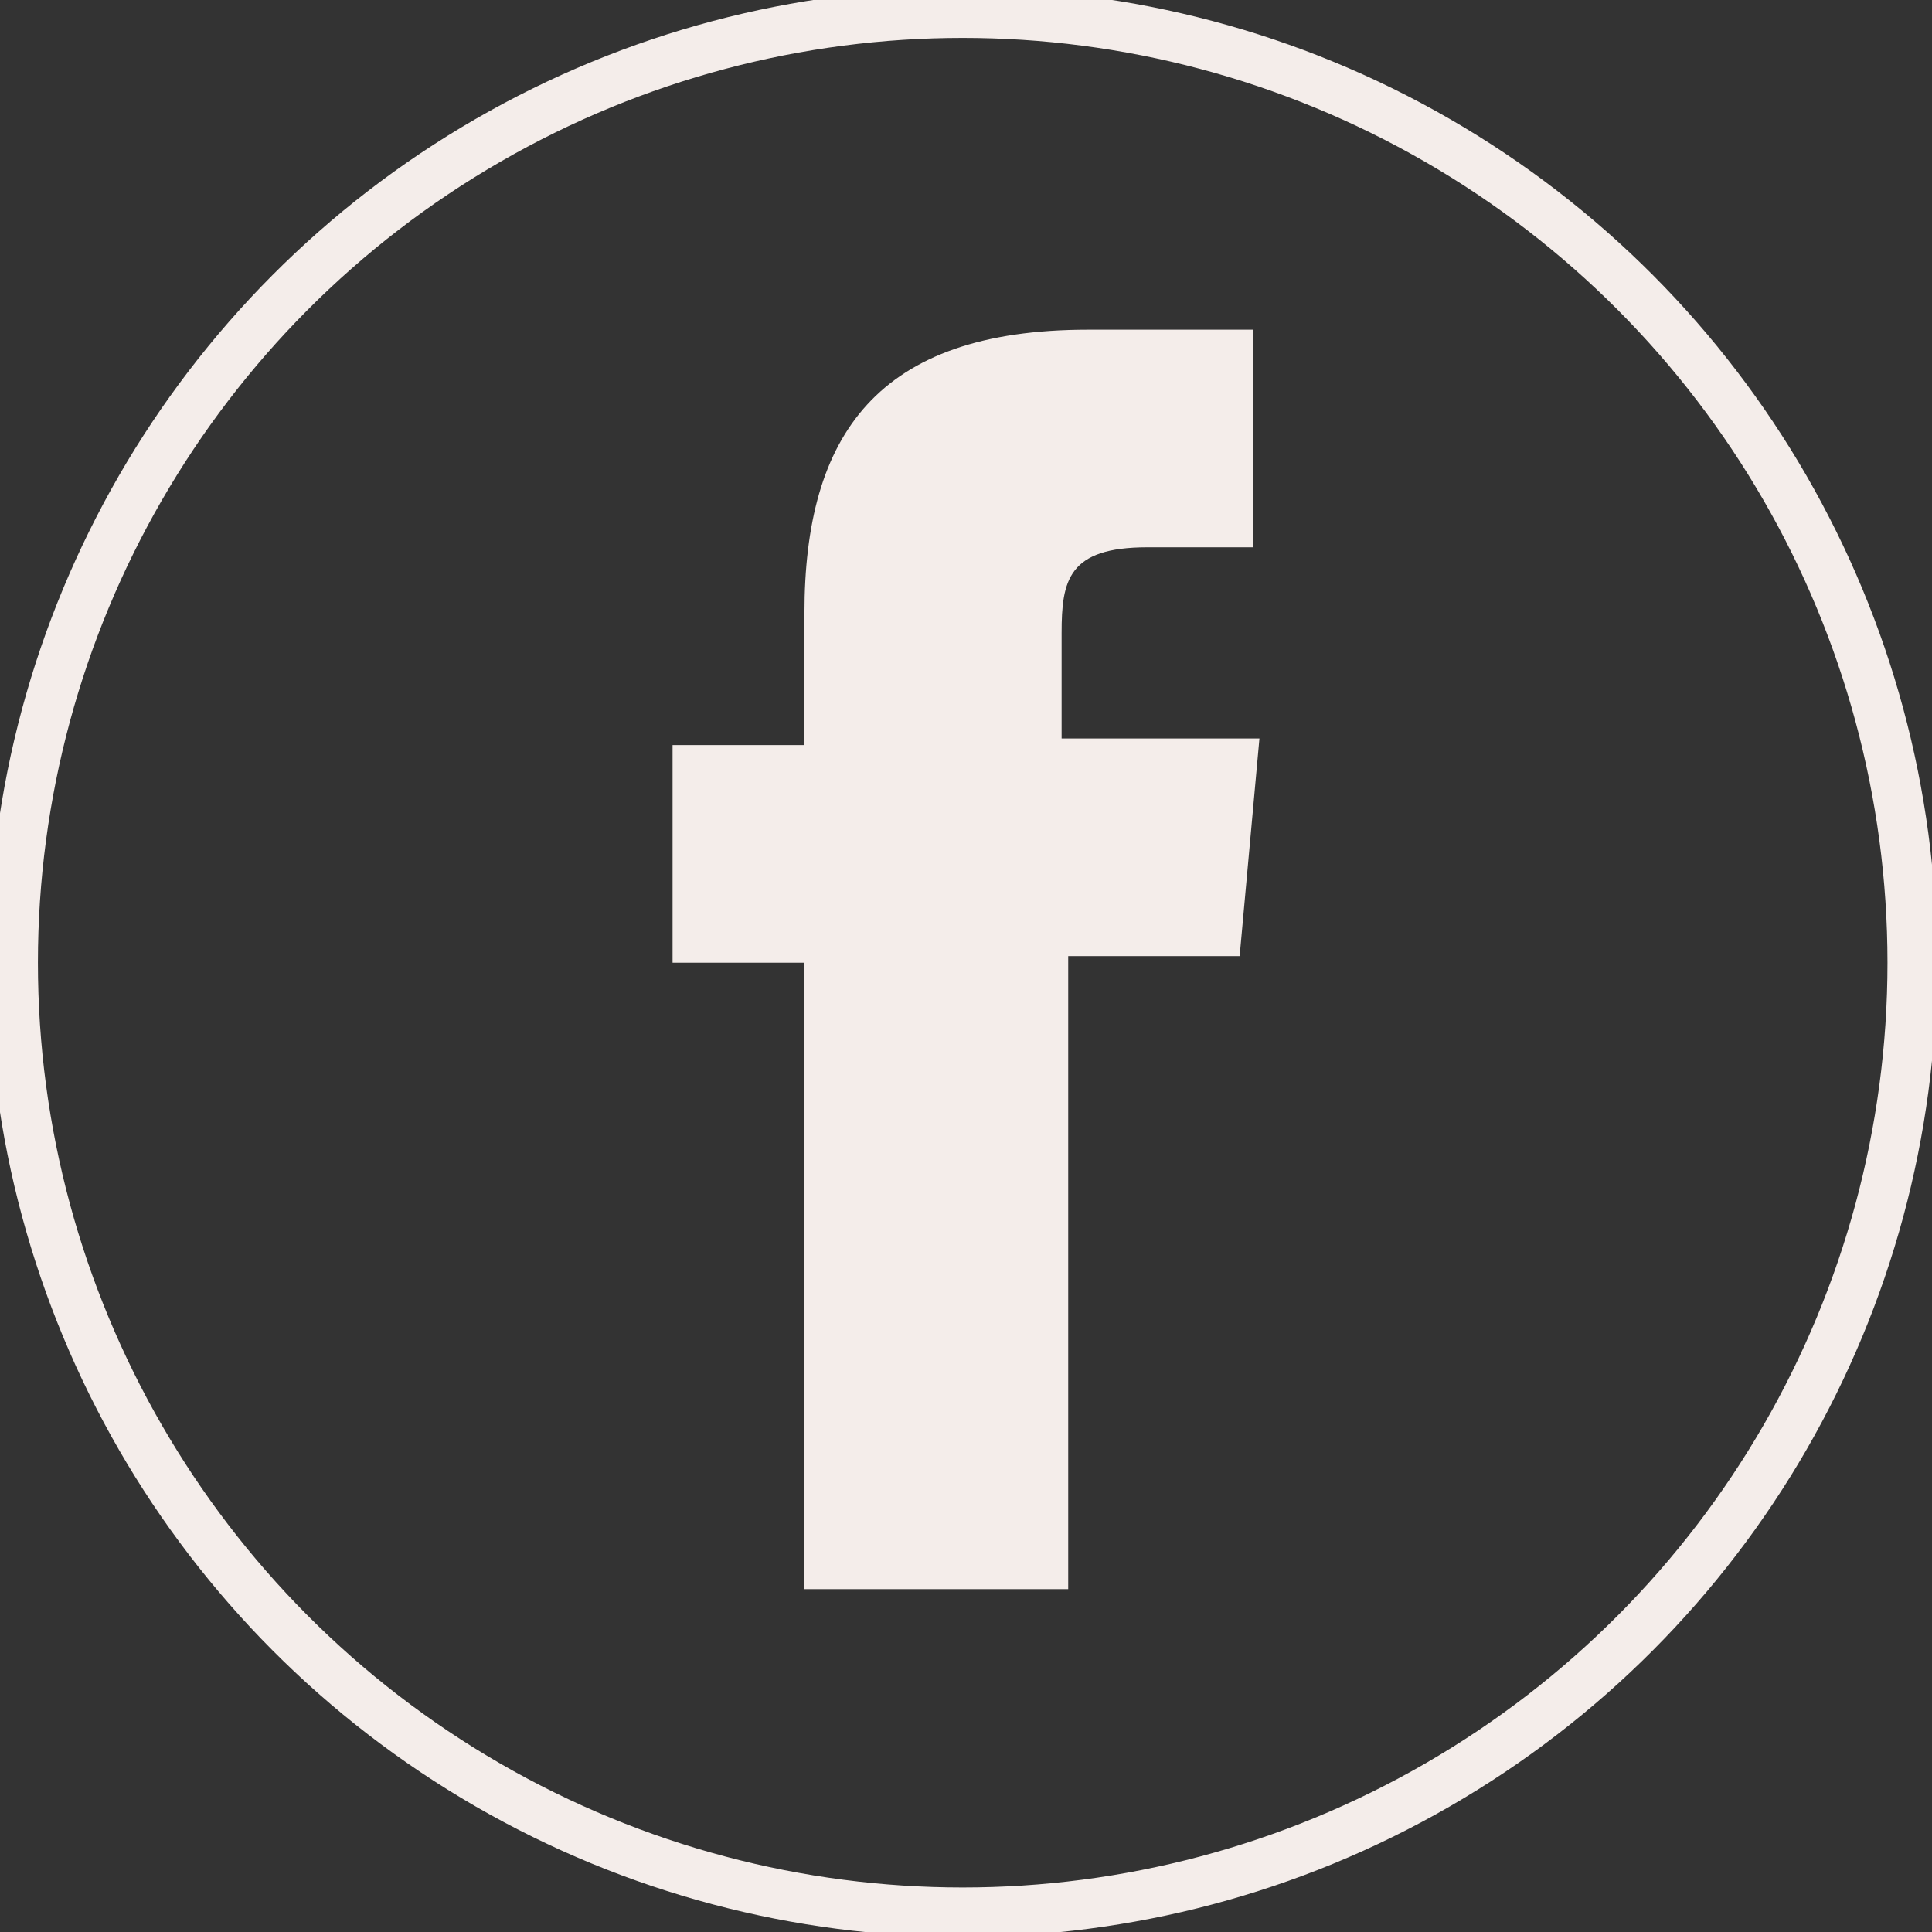 <?xml version="1.0" encoding="utf-8"?>
<!-- Generator: Adobe Illustrator 22.0.1, SVG Export Plug-In . SVG Version: 6.00 Build 0)  -->
<svg version="1.1" id="Calque_1" xmlns="http://www.w3.org/2000/svg" xmlns:xlink="http://www.w3.org/1999/xlink" x="0px" y="0px"
	 viewBox="0 0 29.3 29.3" style="enable-background:new 0 0 29.3 29.3;" xml:space="preserve">
<rect x="0" y="0" width="29.3" height="29.3" fill="#333333" stroke="none"/>
<style type="text/css">
	.st0{fill:#F4EDEA;}
	.st1{fill:none;stroke:#F4EDEA;stroke-width:0.75;stroke-miterlimit:10;}
</style>
<g>
	<path class="st0" d="M16.1,24.1h-3.9v-9.5h-2v-3.3h2v-2c0-2.7,1.1-4.3,4.3-4.3H19v3.3h-1.6c-1.2,0-1.3,0.5-1.3,1.3l0,1.6h3
		l-0.3,3.3h-2.6V24.1z"/>
	<circle class="st1" cx="14.6" cy="14.6" r="14.4"/>
</g>
</svg>
